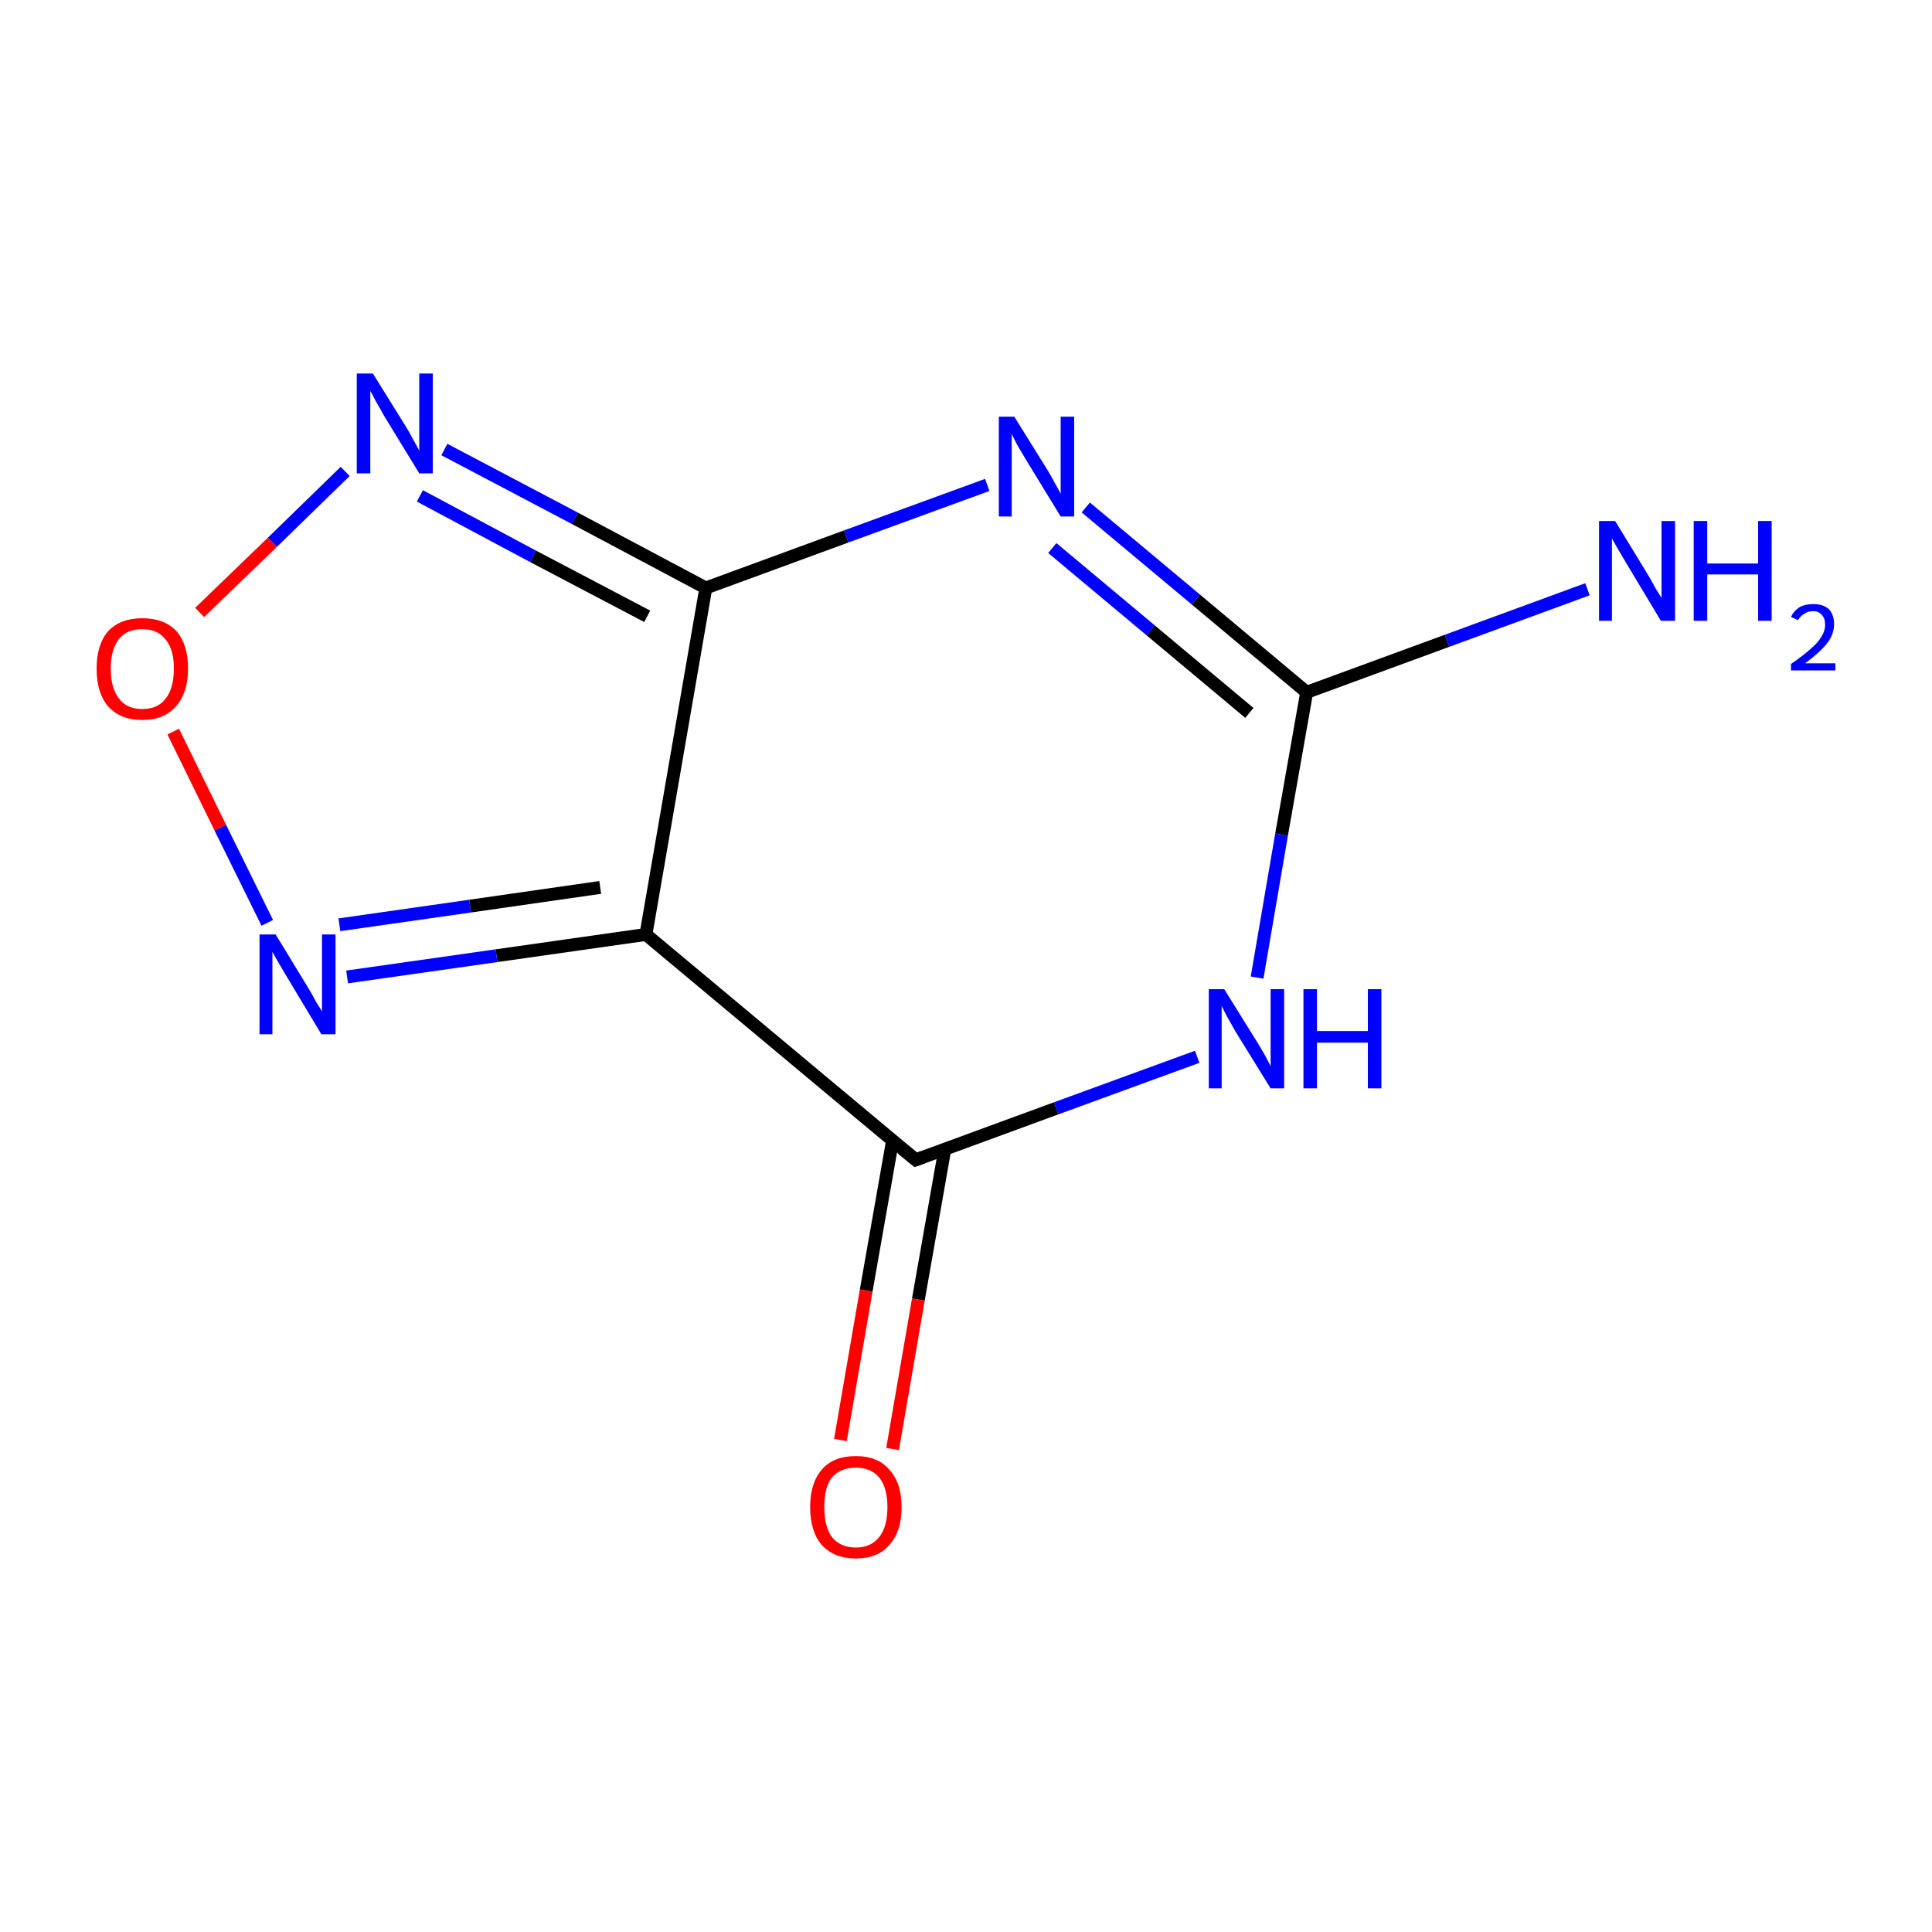 <?xml version='1.0' encoding='iso-8859-1'?>
<svg version='1.1' baseProfile='full'
              xmlns='http://www.w3.org/2000/svg'
                      xmlns:rdkit='http://www.rdkit.org/xml'
                      xmlns:xlink='http://www.w3.org/1999/xlink'
                  xml:space='preserve'
width='300px' height='300px' viewBox='0 0 300 300'>
<!-- END OF HEADER -->
<rect style='opacity:1.0;fill:none;stroke:none' width='300.0' height='300.0' x='0.0' y='0.0'> </rect>
<path class='bond-0 atom-0 atom-1' d='M 100.3,145.1 L 77.1,148.4' style='fill:none;fill-rule:evenodd;stroke:#000000;stroke-width:2.0px;stroke-linecap:butt;stroke-linejoin:miter;stroke-opacity:1' />
<path class='bond-0 atom-0 atom-1' d='M 77.1,148.4 L 53.9,151.7' style='fill:none;fill-rule:evenodd;stroke:#0000FF;stroke-width:2.0px;stroke-linecap:butt;stroke-linejoin:miter;stroke-opacity:1' />
<path class='bond-0 atom-0 atom-1' d='M 93.2,137.8 L 73.0,140.7' style='fill:none;fill-rule:evenodd;stroke:#000000;stroke-width:2.0px;stroke-linecap:butt;stroke-linejoin:miter;stroke-opacity:1' />
<path class='bond-0 atom-0 atom-1' d='M 73.0,140.7 L 52.7,143.6' style='fill:none;fill-rule:evenodd;stroke:#0000FF;stroke-width:2.0px;stroke-linecap:butt;stroke-linejoin:miter;stroke-opacity:1' />
<path class='bond-1 atom-1 atom-2' d='M 41.5,143.3 L 34.2,128.5' style='fill:none;fill-rule:evenodd;stroke:#0000FF;stroke-width:2.0px;stroke-linecap:butt;stroke-linejoin:miter;stroke-opacity:1' />
<path class='bond-1 atom-1 atom-2' d='M 34.2,128.5 L 26.9,113.6' style='fill:none;fill-rule:evenodd;stroke:#FF0000;stroke-width:2.0px;stroke-linecap:butt;stroke-linejoin:miter;stroke-opacity:1' />
<path class='bond-2 atom-2 atom-3' d='M 31.0,95.1 L 42.3,84.2' style='fill:none;fill-rule:evenodd;stroke:#FF0000;stroke-width:2.0px;stroke-linecap:butt;stroke-linejoin:miter;stroke-opacity:1' />
<path class='bond-2 atom-2 atom-3' d='M 42.3,84.2 L 53.6,73.2' style='fill:none;fill-rule:evenodd;stroke:#0000FF;stroke-width:2.0px;stroke-linecap:butt;stroke-linejoin:miter;stroke-opacity:1' />
<path class='bond-3 atom-3 atom-4' d='M 69.0,69.8 L 89.3,80.5' style='fill:none;fill-rule:evenodd;stroke:#0000FF;stroke-width:2.0px;stroke-linecap:butt;stroke-linejoin:miter;stroke-opacity:1' />
<path class='bond-3 atom-3 atom-4' d='M 89.3,80.5 L 109.6,91.3' style='fill:none;fill-rule:evenodd;stroke:#000000;stroke-width:2.0px;stroke-linecap:butt;stroke-linejoin:miter;stroke-opacity:1' />
<path class='bond-3 atom-3 atom-4' d='M 65.2,77.0 L 82.8,86.4' style='fill:none;fill-rule:evenodd;stroke:#0000FF;stroke-width:2.0px;stroke-linecap:butt;stroke-linejoin:miter;stroke-opacity:1' />
<path class='bond-3 atom-3 atom-4' d='M 82.8,86.4 L 100.5,95.7' style='fill:none;fill-rule:evenodd;stroke:#000000;stroke-width:2.0px;stroke-linecap:butt;stroke-linejoin:miter;stroke-opacity:1' />
<path class='bond-4 atom-4 atom-5' d='M 109.6,91.3 L 131.4,83.3' style='fill:none;fill-rule:evenodd;stroke:#000000;stroke-width:2.0px;stroke-linecap:butt;stroke-linejoin:miter;stroke-opacity:1' />
<path class='bond-4 atom-4 atom-5' d='M 131.4,83.3 L 153.3,75.3' style='fill:none;fill-rule:evenodd;stroke:#0000FF;stroke-width:2.0px;stroke-linecap:butt;stroke-linejoin:miter;stroke-opacity:1' />
<path class='bond-5 atom-5 atom-6' d='M 168.6,78.8 L 185.7,93.1' style='fill:none;fill-rule:evenodd;stroke:#0000FF;stroke-width:2.0px;stroke-linecap:butt;stroke-linejoin:miter;stroke-opacity:1' />
<path class='bond-5 atom-5 atom-6' d='M 185.7,93.1 L 202.9,107.5' style='fill:none;fill-rule:evenodd;stroke:#000000;stroke-width:2.0px;stroke-linecap:butt;stroke-linejoin:miter;stroke-opacity:1' />
<path class='bond-5 atom-5 atom-6' d='M 163.4,85.1 L 178.7,97.9' style='fill:none;fill-rule:evenodd;stroke:#0000FF;stroke-width:2.0px;stroke-linecap:butt;stroke-linejoin:miter;stroke-opacity:1' />
<path class='bond-5 atom-5 atom-6' d='M 178.7,97.9 L 194.0,110.7' style='fill:none;fill-rule:evenodd;stroke:#000000;stroke-width:2.0px;stroke-linecap:butt;stroke-linejoin:miter;stroke-opacity:1' />
<path class='bond-6 atom-6 atom-7' d='M 202.9,107.5 L 199.0,129.6' style='fill:none;fill-rule:evenodd;stroke:#000000;stroke-width:2.0px;stroke-linecap:butt;stroke-linejoin:miter;stroke-opacity:1' />
<path class='bond-6 atom-6 atom-7' d='M 199.0,129.6 L 195.2,151.8' style='fill:none;fill-rule:evenodd;stroke:#0000FF;stroke-width:2.0px;stroke-linecap:butt;stroke-linejoin:miter;stroke-opacity:1' />
<path class='bond-7 atom-7 atom-8' d='M 185.9,164.1 L 164.0,172.1' style='fill:none;fill-rule:evenodd;stroke:#0000FF;stroke-width:2.0px;stroke-linecap:butt;stroke-linejoin:miter;stroke-opacity:1' />
<path class='bond-7 atom-7 atom-8' d='M 164.0,172.1 L 142.2,180.1' style='fill:none;fill-rule:evenodd;stroke:#000000;stroke-width:2.0px;stroke-linecap:butt;stroke-linejoin:miter;stroke-opacity:1' />
<path class='bond-8 atom-8 atom-9' d='M 138.6,177.1 L 134.5,200.4' style='fill:none;fill-rule:evenodd;stroke:#000000;stroke-width:2.0px;stroke-linecap:butt;stroke-linejoin:miter;stroke-opacity:1' />
<path class='bond-8 atom-8 atom-9' d='M 134.5,200.4 L 130.5,223.6' style='fill:none;fill-rule:evenodd;stroke:#FF0000;stroke-width:2.0px;stroke-linecap:butt;stroke-linejoin:miter;stroke-opacity:1' />
<path class='bond-8 atom-8 atom-9' d='M 146.7,178.5 L 142.6,201.8' style='fill:none;fill-rule:evenodd;stroke:#000000;stroke-width:2.0px;stroke-linecap:butt;stroke-linejoin:miter;stroke-opacity:1' />
<path class='bond-8 atom-8 atom-9' d='M 142.6,201.8 L 138.6,225.0' style='fill:none;fill-rule:evenodd;stroke:#FF0000;stroke-width:2.0px;stroke-linecap:butt;stroke-linejoin:miter;stroke-opacity:1' />
<path class='bond-9 atom-6 atom-10' d='M 202.9,107.5 L 224.7,99.5' style='fill:none;fill-rule:evenodd;stroke:#000000;stroke-width:2.0px;stroke-linecap:butt;stroke-linejoin:miter;stroke-opacity:1' />
<path class='bond-9 atom-6 atom-10' d='M 224.7,99.5 L 246.5,91.5' style='fill:none;fill-rule:evenodd;stroke:#0000FF;stroke-width:2.0px;stroke-linecap:butt;stroke-linejoin:miter;stroke-opacity:1' />
<path class='bond-10 atom-4 atom-0' d='M 109.6,91.3 L 100.3,145.1' style='fill:none;fill-rule:evenodd;stroke:#000000;stroke-width:2.0px;stroke-linecap:butt;stroke-linejoin:miter;stroke-opacity:1' />
<path class='bond-11 atom-8 atom-0' d='M 142.2,180.1 L 100.3,145.1' style='fill:none;fill-rule:evenodd;stroke:#000000;stroke-width:2.0px;stroke-linecap:butt;stroke-linejoin:miter;stroke-opacity:1' />
<path d='M 143.3,179.7 L 142.2,180.1 L 140.1,178.4' style='fill:none;stroke:#000000;stroke-width:2.0px;stroke-linecap:butt;stroke-linejoin:miter;stroke-miterlimit:10;stroke-opacity:1;' />
<path class='atom-1' d='M 42.8 145.1
L 47.8 153.3
Q 48.3 154.1, 49.1 155.6
Q 50.0 157.0, 50.0 157.1
L 50.0 145.1
L 52.1 145.1
L 52.1 160.6
L 49.9 160.6
L 44.5 151.6
Q 43.9 150.6, 43.2 149.4
Q 42.5 148.2, 42.3 147.8
L 42.3 160.6
L 40.3 160.6
L 40.3 145.1
L 42.8 145.1
' fill='#0000FF'/>
<path class='atom-2' d='M 15.0 103.8
Q 15.0 100.1, 16.8 98.0
Q 18.7 96.0, 22.1 96.0
Q 25.5 96.0, 27.4 98.0
Q 29.2 100.1, 29.2 103.8
Q 29.2 107.6, 27.3 109.7
Q 25.5 111.8, 22.1 111.8
Q 18.7 111.8, 16.8 109.7
Q 15.0 107.6, 15.0 103.8
M 22.1 110.1
Q 24.5 110.1, 25.7 108.5
Q 27.0 106.9, 27.0 103.8
Q 27.0 100.8, 25.7 99.3
Q 24.5 97.7, 22.1 97.7
Q 19.7 97.7, 18.5 99.2
Q 17.2 100.8, 17.2 103.8
Q 17.2 106.9, 18.5 108.5
Q 19.7 110.1, 22.1 110.1
' fill='#FF0000'/>
<path class='atom-3' d='M 57.9 58.0
L 63.0 66.2
Q 63.5 67.0, 64.3 68.5
Q 65.1 69.9, 65.1 70.0
L 65.1 58.0
L 67.2 58.0
L 67.2 73.5
L 65.1 73.5
L 59.6 64.5
Q 59.0 63.4, 58.3 62.2
Q 57.7 61.0, 57.5 60.7
L 57.5 73.5
L 55.4 73.5
L 55.4 58.0
L 57.9 58.0
' fill='#0000FF'/>
<path class='atom-5' d='M 157.5 64.7
L 162.6 72.9
Q 163.1 73.7, 163.9 75.2
Q 164.7 76.6, 164.7 76.7
L 164.7 64.7
L 166.8 64.7
L 166.8 80.2
L 164.7 80.2
L 159.2 71.2
Q 158.6 70.2, 157.9 69.0
Q 157.3 67.8, 157.1 67.4
L 157.1 80.2
L 155.1 80.2
L 155.1 64.7
L 157.5 64.7
' fill='#0000FF'/>
<path class='atom-7' d='M 190.1 153.6
L 195.2 161.8
Q 195.7 162.6, 196.5 164.0
Q 197.3 165.5, 197.3 165.6
L 197.3 153.6
L 199.4 153.6
L 199.4 169.0
L 197.3 169.0
L 191.8 160.1
Q 191.2 159.0, 190.5 157.8
Q 189.9 156.6, 189.7 156.2
L 189.7 169.0
L 187.7 169.0
L 187.7 153.6
L 190.1 153.6
' fill='#0000FF'/>
<path class='atom-7' d='M 202.4 153.6
L 204.5 153.6
L 204.5 160.1
L 212.4 160.1
L 212.4 153.6
L 214.5 153.6
L 214.5 169.0
L 212.4 169.0
L 212.4 161.9
L 204.5 161.9
L 204.5 169.0
L 202.4 169.0
L 202.4 153.6
' fill='#0000FF'/>
<path class='atom-9' d='M 125.8 234.0
Q 125.8 230.3, 127.6 228.2
Q 129.4 226.1, 132.9 226.1
Q 136.3 226.1, 138.1 228.2
Q 140.0 230.3, 140.0 234.0
Q 140.0 237.8, 138.1 239.9
Q 136.3 242.0, 132.9 242.0
Q 129.5 242.0, 127.6 239.9
Q 125.8 237.8, 125.8 234.0
M 132.9 240.3
Q 135.2 240.3, 136.5 238.7
Q 137.8 237.1, 137.8 234.0
Q 137.8 231.0, 136.5 229.4
Q 135.2 227.9, 132.9 227.9
Q 130.5 227.9, 129.2 229.4
Q 128.0 230.9, 128.0 234.0
Q 128.0 237.1, 129.2 238.7
Q 130.5 240.3, 132.9 240.3
' fill='#FF0000'/>
<path class='atom-10' d='M 250.8 80.9
L 255.8 89.1
Q 256.3 89.9, 257.1 91.4
Q 258.0 92.8, 258.0 92.9
L 258.0 80.9
L 260.1 80.9
L 260.1 96.4
L 257.9 96.4
L 252.5 87.4
Q 251.9 86.4, 251.2 85.2
Q 250.5 84.0, 250.3 83.6
L 250.3 96.4
L 248.3 96.4
L 248.3 80.9
L 250.8 80.9
' fill='#0000FF'/>
<path class='atom-10' d='M 263.0 80.9
L 265.1 80.9
L 265.1 87.5
L 273.0 87.5
L 273.0 80.9
L 275.1 80.9
L 275.1 96.4
L 273.0 96.4
L 273.0 89.2
L 265.1 89.2
L 265.1 96.4
L 263.0 96.4
L 263.0 80.9
' fill='#0000FF'/>
<path class='atom-10' d='M 278.1 95.8
Q 278.5 94.9, 279.4 94.3
Q 280.3 93.8, 281.6 93.8
Q 283.1 93.8, 284.0 94.6
Q 284.8 95.5, 284.8 96.9
Q 284.8 98.5, 283.7 99.9
Q 282.6 101.3, 280.3 103.0
L 285.0 103.0
L 285.0 104.1
L 278.1 104.1
L 278.1 103.1
Q 280.0 101.8, 281.1 100.8
Q 282.3 99.8, 282.8 98.9
Q 283.4 98.0, 283.4 97.0
Q 283.4 96.0, 282.9 95.5
Q 282.4 94.9, 281.6 94.9
Q 280.7 94.9, 280.2 95.3
Q 279.6 95.6, 279.2 96.3
L 278.1 95.8
' fill='#0000FF'/>
</svg>
